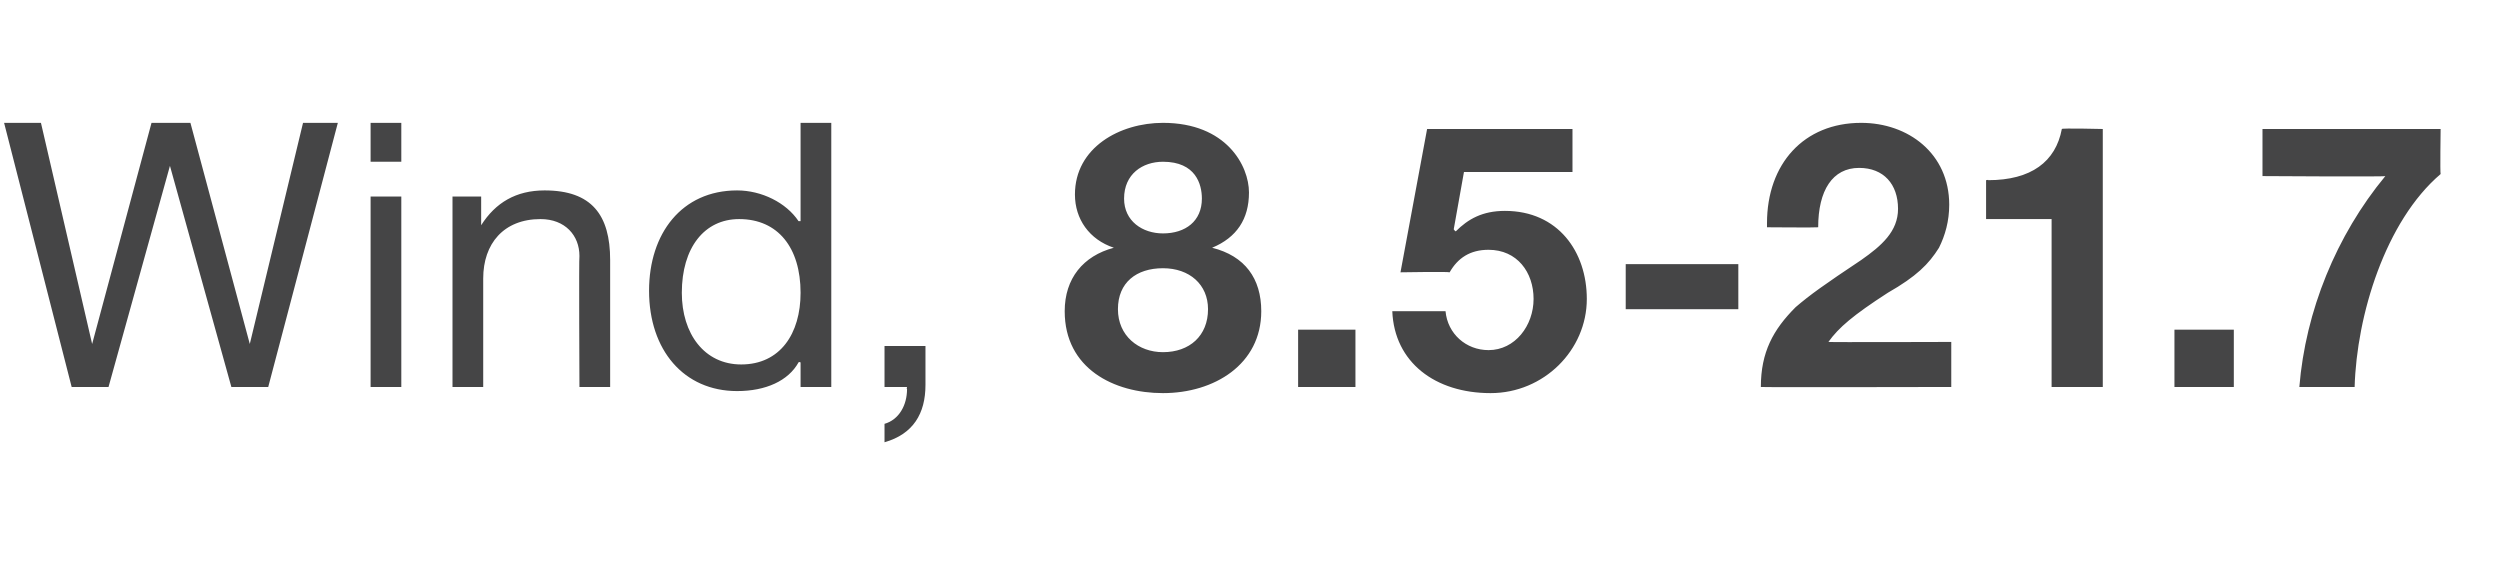 <?xml version="1.0" standalone="no"?><!DOCTYPE svg PUBLIC "-//W3C//DTD SVG 1.1//EN" "http://www.w3.org/Graphics/SVG/1.1/DTD/svg11.dtd"><svg xmlns="http://www.w3.org/2000/svg" version="1.1" width="122.1px" height="27.9px" viewBox="0 -6 122.1 27.9" style="top:-6px"><desc>Wind, 8.5 21.7</desc><defs/><g id="Polygon148984"><path d="m2 0l2.5 10.8L7.4 0h1.9l2.9 10.8L14.8 0h1.7l-3.4 12.9h-1.8l-3-10.8l-3 10.8H3.5L.2 0h1.8zm17.6 0v1.9h-1.5V0h1.5zm0 3.6v9.3h-1.5V3.6h1.5zm10.2 3.1v6.2h-1.5s-.03-6.37 0-6.4c0-1-.7-1.8-1.9-1.8c-1.8 0-2.8 1.2-2.8 2.9v5.3h-1.5V3.6h1.4v1.4s.05.05 0 0c.7-1.1 1.7-1.7 3.1-1.7c2.3 0 3.2 1.2 3.2 3.4zM40.6 0v12.9h-1.5v-1.2s-.08-.04-.1 0c-.5.9-1.6 1.4-3 1.4c-2.6 0-4.3-2-4.3-4.9c0-2.8 1.6-4.9 4.3-4.9c1.2 0 2.4.6 3 1.5h.1V0h1.5zm-4.4 11.8c1.9 0 2.9-1.5 2.9-3.5c0-2.2-1.1-3.6-3-3.6c-1.7 0-2.8 1.4-2.8 3.6c0 2 1.1 3.5 2.9 3.5zm9-.9v1.9c0 1.4-.6 2.4-2 2.8v-.9c.7-.2 1.1-.9 1.1-1.7c-.03.01 0-.1 0-.1h-1.1v-2h2zM61 3.4c0 1.3-.6 2.2-1.8 2.7c1.6.4 2.4 1.5 2.4 3.1c0 2.6-2.3 4-4.8 4c-2.4 0-4.8-1.2-4.8-4c0-1.6.9-2.7 2.4-3.1c-1.2-.4-1.9-1.4-1.9-2.6c0-2.3 2.2-3.5 4.3-3.5C59.9 0 61 2.1 61 3.4zm-4.2 2c1.1 0 1.9-.6 1.9-1.7c0-.7-.3-1.8-1.9-1.8c-1 0-1.9.6-1.9 1.8c0 1.1.9 1.7 1.9 1.7zm0 5.8c1.3 0 2.2-.8 2.2-2.1c0-1.2-.9-2-2.2-2c-1.3 0-2.2.7-2.2 2c0 1.3 1 2.1 2.2 2.1zm9.4-1.1v2.8h-2.8v-2.8h2.8zM76.8.3v2.1h-5.3L71 5.2s.06.09.1.1c.6-.6 1.3-1 2.4-1c2.6 0 4 2 4 4.3c0 2.5-2.1 4.6-4.7 4.6c-2.7 0-4.7-1.5-4.8-4h2.6c.1 1.1 1 1.9 2.1 1.9c1.3 0 2.2-1.2 2.2-2.5c0-1.3-.8-2.4-2.2-2.4c-.9 0-1.5.4-1.9 1.1c-.04-.04-2.4 0-2.4 0l1.3-7h7.1zm8.1 6.6v2.2h-5.5V6.9h5.5zM95.2 4c0 .8-.2 1.5-.5 2.1c-.5.8-1.1 1.4-2.5 2.2c-1.7 1.1-2.4 1.7-2.9 2.4c.03.02 6 0 6 0v2.2s-9.28.02-9.3 0c0-1.7.6-2.8 1.7-3.9c.7-.6 1.4-1.1 3.2-2.3c1-.7 1.8-1.4 1.8-2.5c0-1.2-.7-2-1.9-2c-1.3 0-2 1.1-2 2.9c-.03.02-2.5 0-2.5 0v-.2C86.3 2 88.1 0 90.9 0c2.3 0 4.3 1.5 4.3 4zm7.5-3.7v12.6h-2.5V4.7H97V2.8s.15-.03.1 0c2.1 0 3.3-.9 3.6-2.5c-.02-.05 2 0 2 0zm6.4 9.8v2.8h-2.9v-2.8h2.9zM119.2.3s-.03 2.16 0 2.2c-2.7 2.3-4.1 6.9-4.2 10.4h-2.7c.3-3.7 1.8-7.4 4.2-10.3c.03.04-6 0-6 0V.3h8.7z" stroke="none" fill="#454546"/></g></svg>
